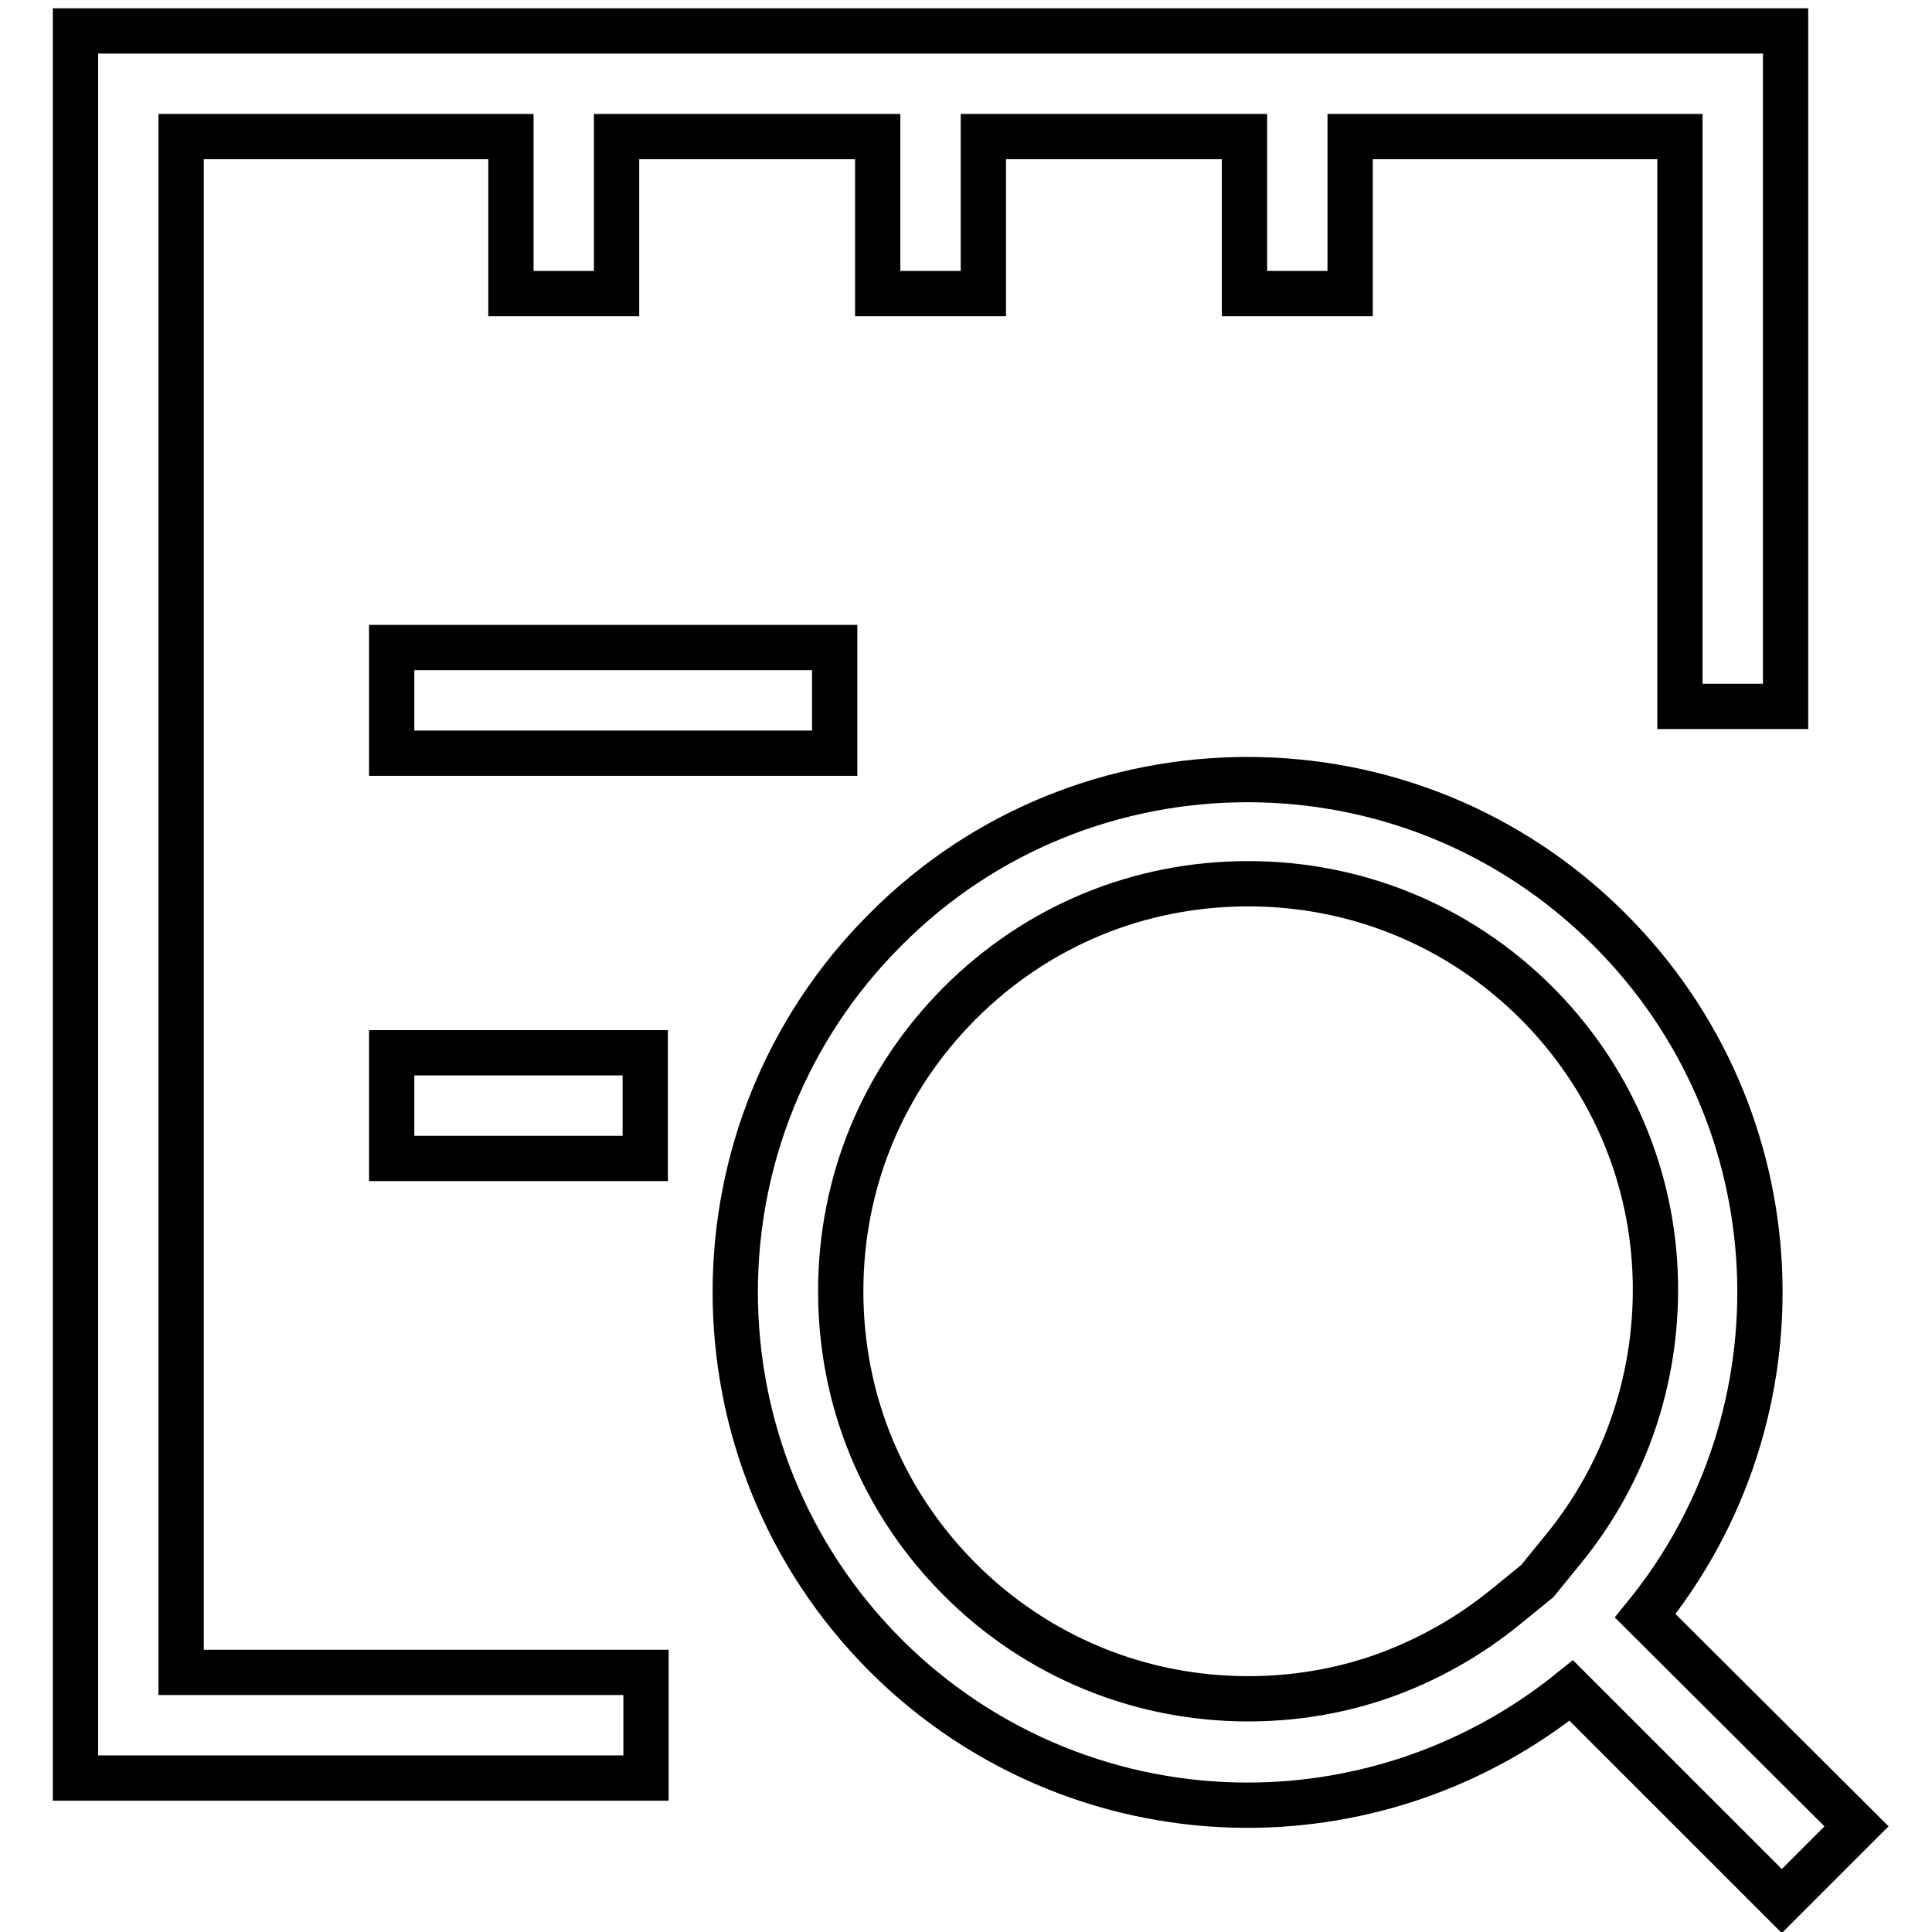 <?xml version="1.0" encoding="utf-8"?>
<!-- Svg Vector Icons : http://www.onlinewebfonts.com/icon -->
<!DOCTYPE svg PUBLIC "-//W3C//DTD SVG 1.1//EN" "http://www.w3.org/Graphics/SVG/1.1/DTD/svg11.dtd">
<svg version="1.1" xmlns="http://www.w3.org/2000/svg" xmlns:xlink="http://www.w3.org/1999/xlink" x="0px" y="0px" viewBox="0 0 256 256" enable-background="new 0 0 256 256" xml:space="preserve">
<g> <path stroke-width="6" fill-opacity="0" stroke="#000000"  d="M218,214.1c21.7-26.7,20.2-66-4.7-90.9c-13.3-13.3-30.6-19.9-48-19.9c-17.4,0-34.8,6.6-48,19.9 c-26.5,26.5-26.5,69.5,0,96.1c13.2,13.2,30.6,19.9,48,19.9c15.2,0,30.4-5.1,42.9-15.2l27.9,27.9l9.9-9.9L218,214.1L218,214.1z  M207.2,205.2l-3.5,4.3l-4.3,3.5c-4.8,3.9-10.3,7-16.2,9.1c-5.7,2-11.7,3-17.8,3c-14.4,0-28-5.6-38.2-15.8 c-10.2-10.2-15.8-23.7-15.8-38.2s5.6-28,15.8-38.2c10.2-10.2,23.7-15.8,38.2-15.8c14.4,0,28,5.6,38.2,15.8 c9.5,9.5,15.1,22.1,15.7,35.5C219.9,181.9,215.6,194.9,207.2,205.2L207.2,205.2z M51.9,85.8h58.7v14H51.9V85.8z"/> <path stroke-width="6" fill-opacity="0" stroke="#000000"  d="M24,18.1h43.7v20.8h14V18.1h34.6v20.8h14V18.1h34.6v20.8h14V18.1h43.7v75.5h14V4.1H10v231.5h75.6v-14H24 V18.1z"/> <path stroke-width="6" fill-opacity="0" stroke="#000000"  d="M51.9,139.5h33.6v14H51.9V139.5z"/></g>
</svg>